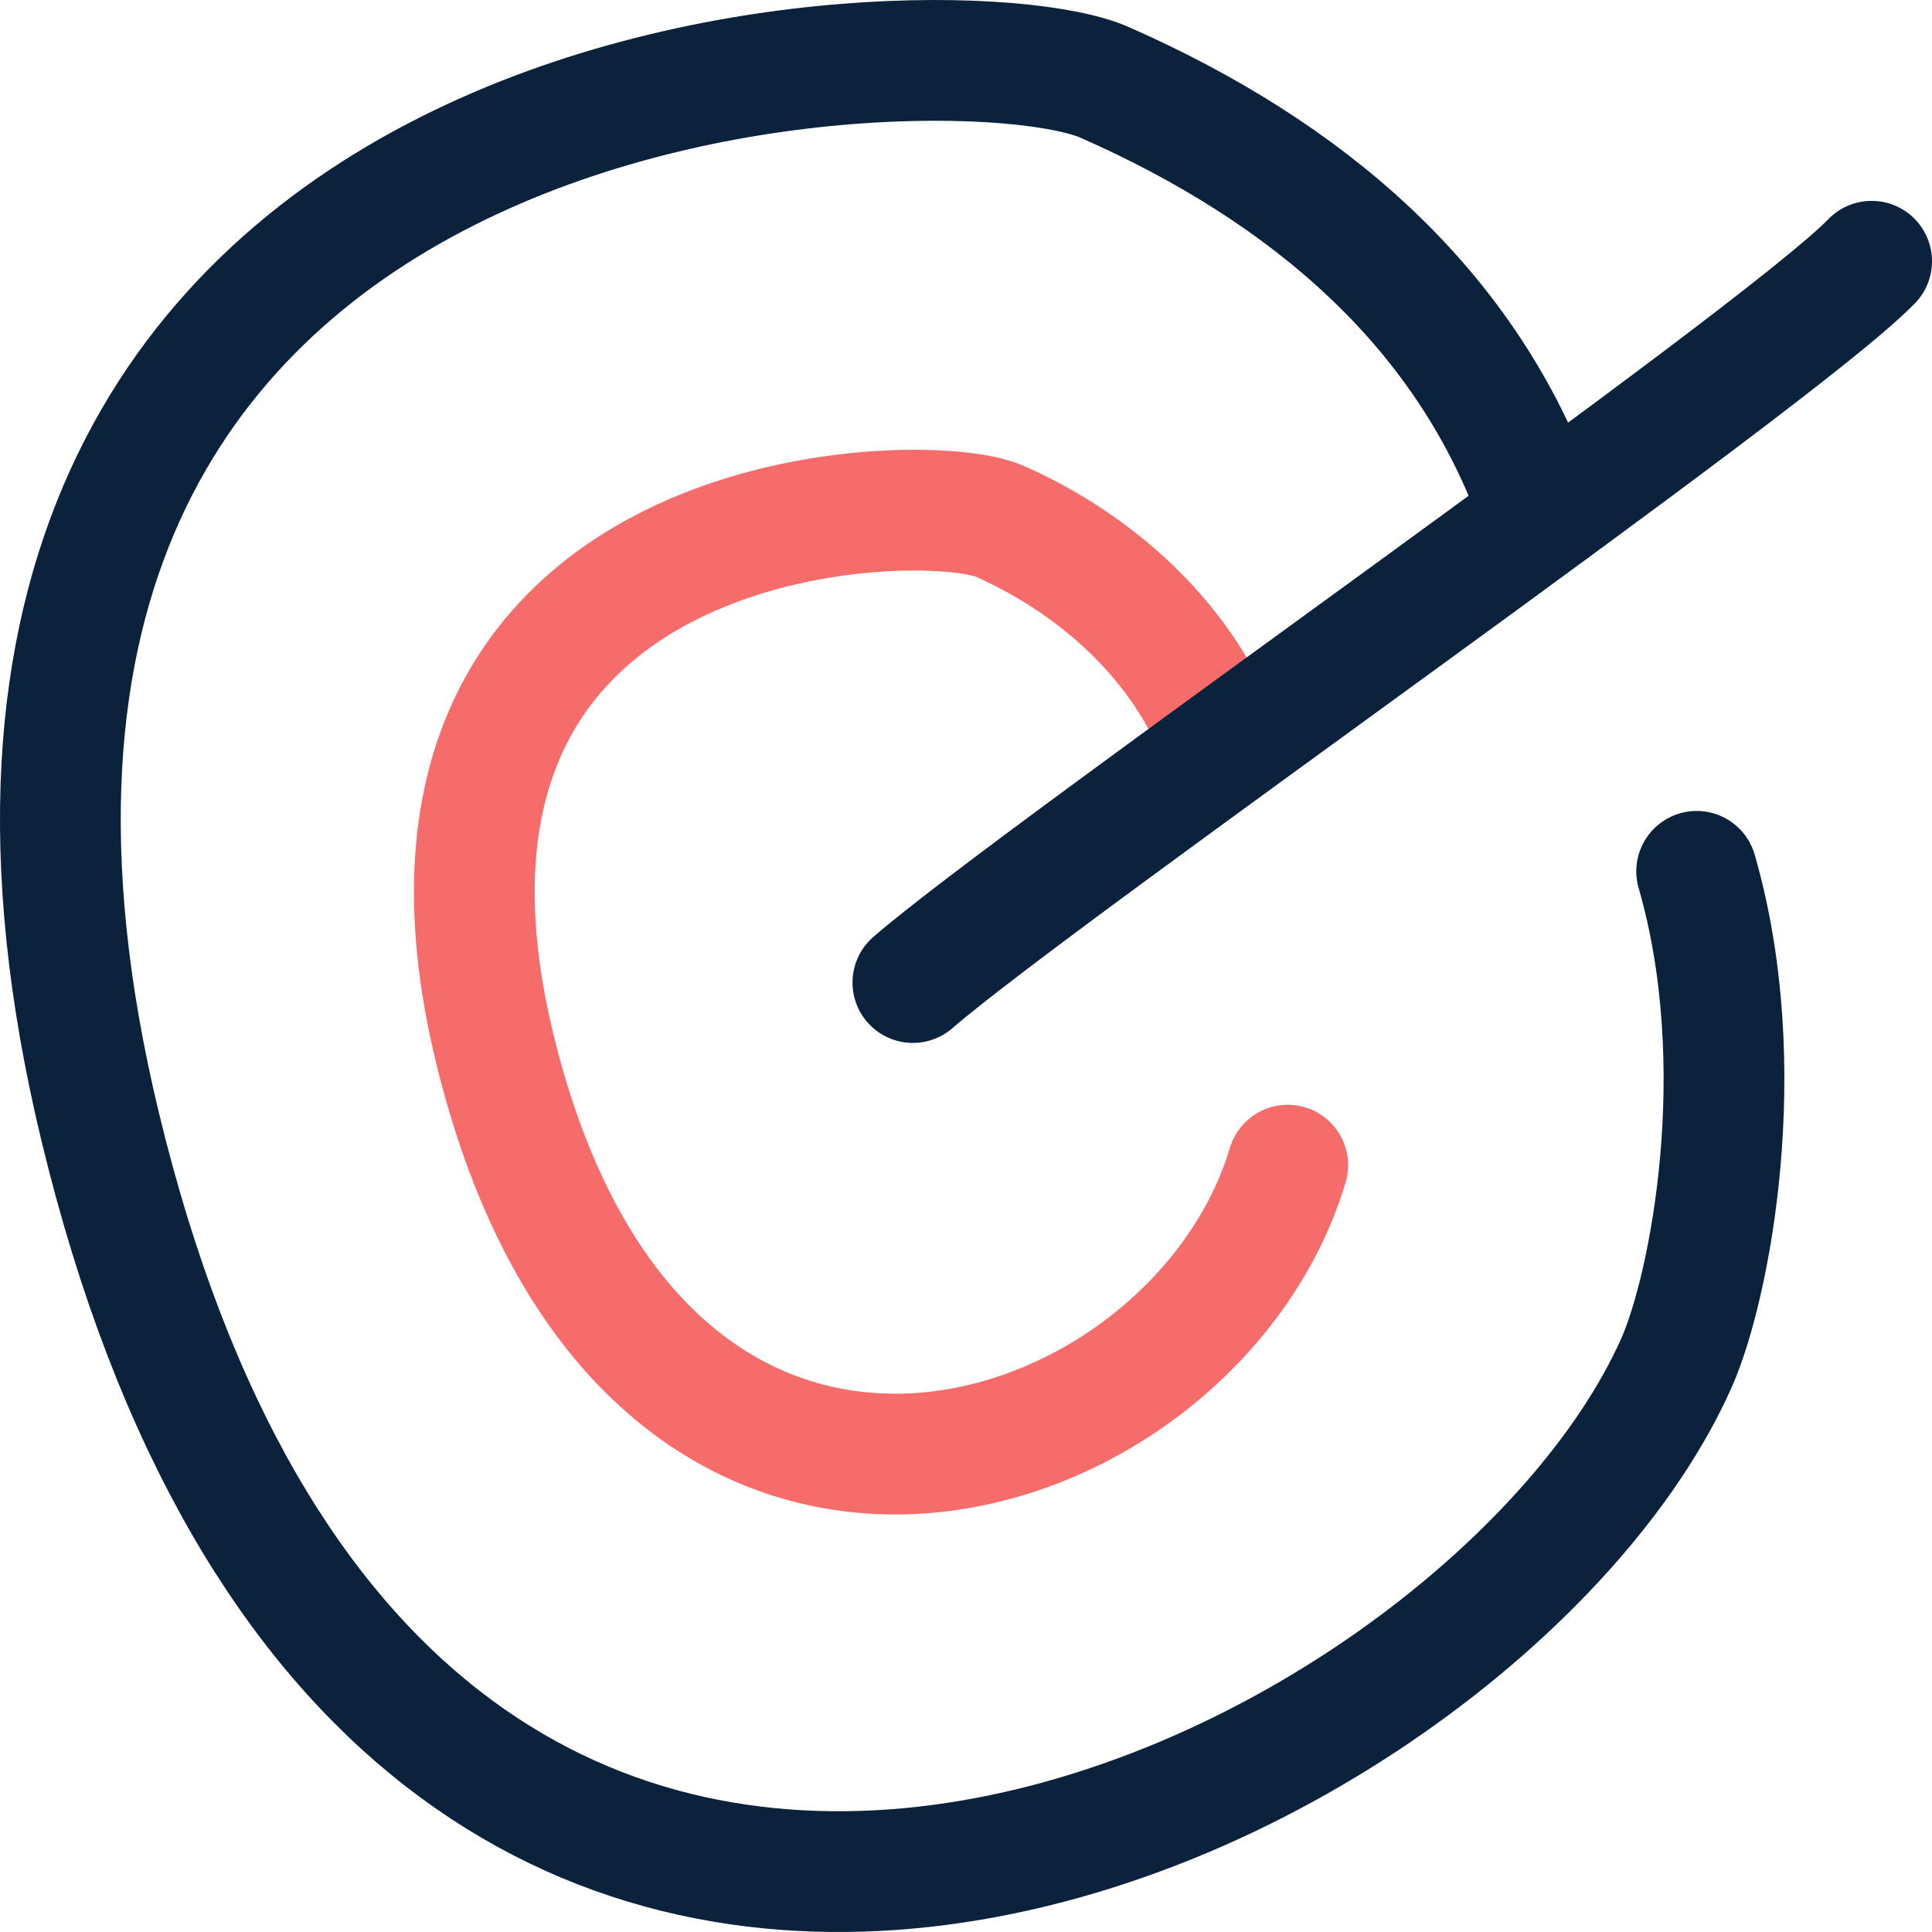 <svg width="32" height="32" viewBox="0 0 32 32" fill="none" xmlns="http://www.w3.org/2000/svg">
<path d="M25.405 8.219C24.212 5.058 21.659 2.846 18.297 1.365C15.744 0.236 -2.674 0.67 1.656 18.649C6.507 38.787 24.516 29.928 27.774 22.559C28.318 21.322 29.038 17.674 28.102 14.432" stroke="#0B223D" stroke-width="2" stroke-linecap="round" stroke-linejoin="round"/>
<path d="M20.217 12.283C19.616 10.693 18.248 9.384 16.559 8.634C15.27 8.065 6.009 8.282 8.186 17.331C10.628 27.463 19.76 24.537 21.329 19.299" stroke="#F66C6B" stroke-width="2" stroke-linecap="round" stroke-linejoin="round"/>
<path d="M15.12 16.274C17.201 14.468 29.415 5.962 31 4.327" stroke="#0B223D" stroke-width="2" stroke-linecap="round" stroke-linejoin="round"/>
</svg>
